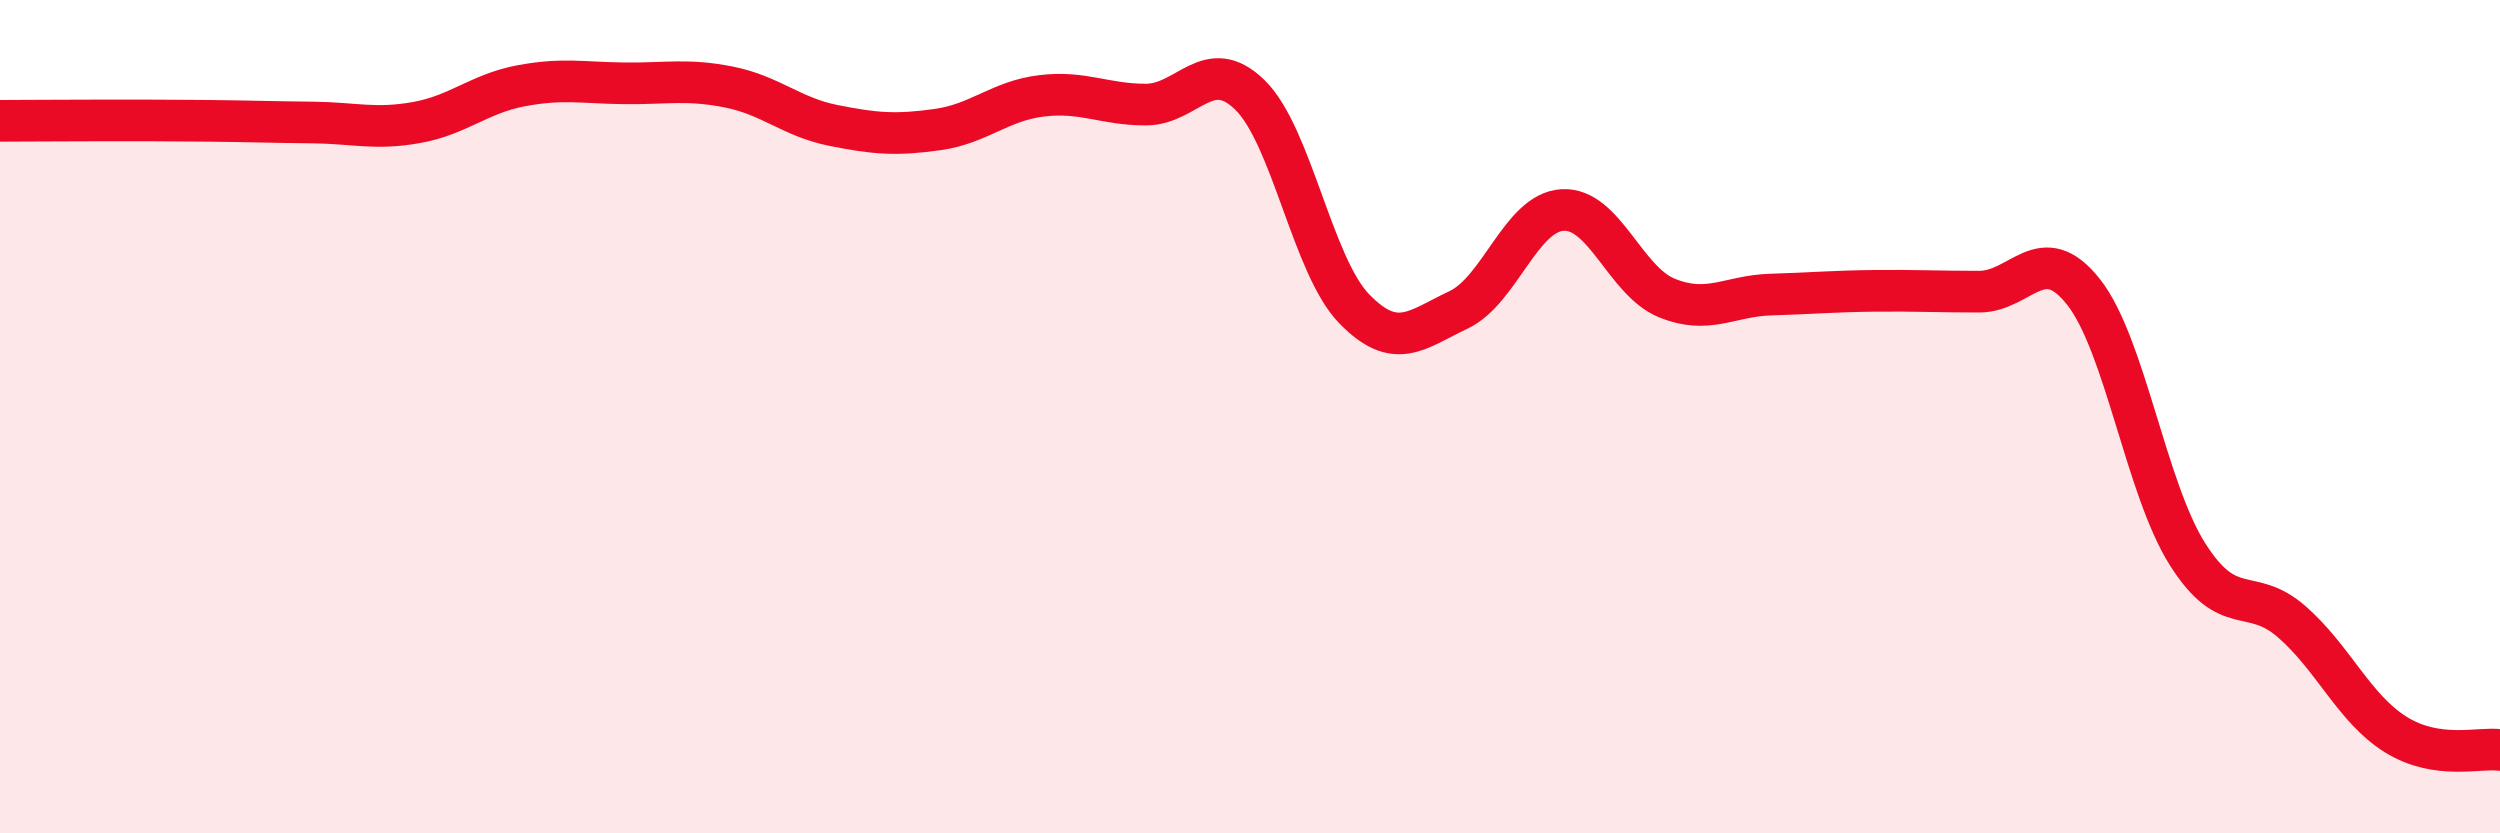 
    <svg width="60" height="20" viewBox="0 0 60 20" xmlns="http://www.w3.org/2000/svg">
      <path
        d="M 0,2.9 C 0.5,2.9 1.5,2.89 2.5,2.89 C 3.5,2.89 4,2.89 5,2.9 C 6,2.91 6.5,2.93 7.5,2.94 C 8.5,2.95 9,3.12 10,2.94 C 11,2.76 11.5,2.25 12.5,2.06 C 13.5,1.87 14,1.99 15,2 C 16,2.01 16.5,1.89 17.5,2.09 C 18.5,2.29 19,2.81 20,3.01 C 21,3.21 21.5,3.25 22.5,3.11 C 23.5,2.97 24,2.42 25,2.3 C 26,2.18 26.5,2.51 27.5,2.51 C 28.5,2.51 29,1.3 30,2.28 C 31,3.26 31.5,6.38 32.5,7.41 C 33.5,8.44 34,7.91 35,7.44 C 36,6.97 36.5,5.1 37.5,5.04 C 38.5,4.98 39,6.74 40,7.15 C 41,7.56 41.5,7.1 42.5,7.07 C 43.5,7.04 44,6.99 45,6.98 C 46,6.97 46.5,7 47.5,7 C 48.5,7 49,5.74 50,7 C 51,8.26 51.5,11.72 52.5,13.3 C 53.5,14.88 54,14.05 55,14.92 C 56,15.79 56.5,17.01 57.5,17.63 C 58.5,18.25 59.5,17.93 60,18L60 20L0 20Z"
        fill="#EB0A25"
        opacity="0.1"
        stroke-linecap="round"
        stroke-linejoin="round"
      />
      <path
        d="M 0,2.9 C 0.5,2.9 1.5,2.89 2.5,2.89 C 3.5,2.89 4,2.89 5,2.9 C 6,2.91 6.5,2.93 7.5,2.94 C 8.5,2.95 9,3.12 10,2.94 C 11,2.76 11.5,2.25 12.5,2.06 C 13.5,1.87 14,1.99 15,2 C 16,2.01 16.5,1.89 17.5,2.09 C 18.5,2.29 19,2.81 20,3.01 C 21,3.21 21.5,3.25 22.5,3.11 C 23.5,2.97 24,2.42 25,2.3 C 26,2.18 26.5,2.51 27.5,2.51 C 28.5,2.51 29,1.3 30,2.28 C 31,3.26 31.5,6.38 32.5,7.41 C 33.5,8.44 34,7.91 35,7.44 C 36,6.97 36.5,5.1 37.5,5.04 C 38.5,4.98 39,6.74 40,7.15 C 41,7.56 41.5,7.1 42.5,7.07 C 43.5,7.04 44,6.99 45,6.98 C 46,6.97 46.5,7 47.5,7 C 48.5,7 49,5.74 50,7 C 51,8.26 51.5,11.72 52.5,13.3 C 53.5,14.88 54,14.05 55,14.92 C 56,15.79 56.5,17.01 57.5,17.63 C 58.5,18.25 59.5,17.93 60,18"
        stroke="#EB0A25"
        stroke-width="1"
        fill="none"
        stroke-linecap="round"
        stroke-linejoin="round"
      />
    </svg>
  